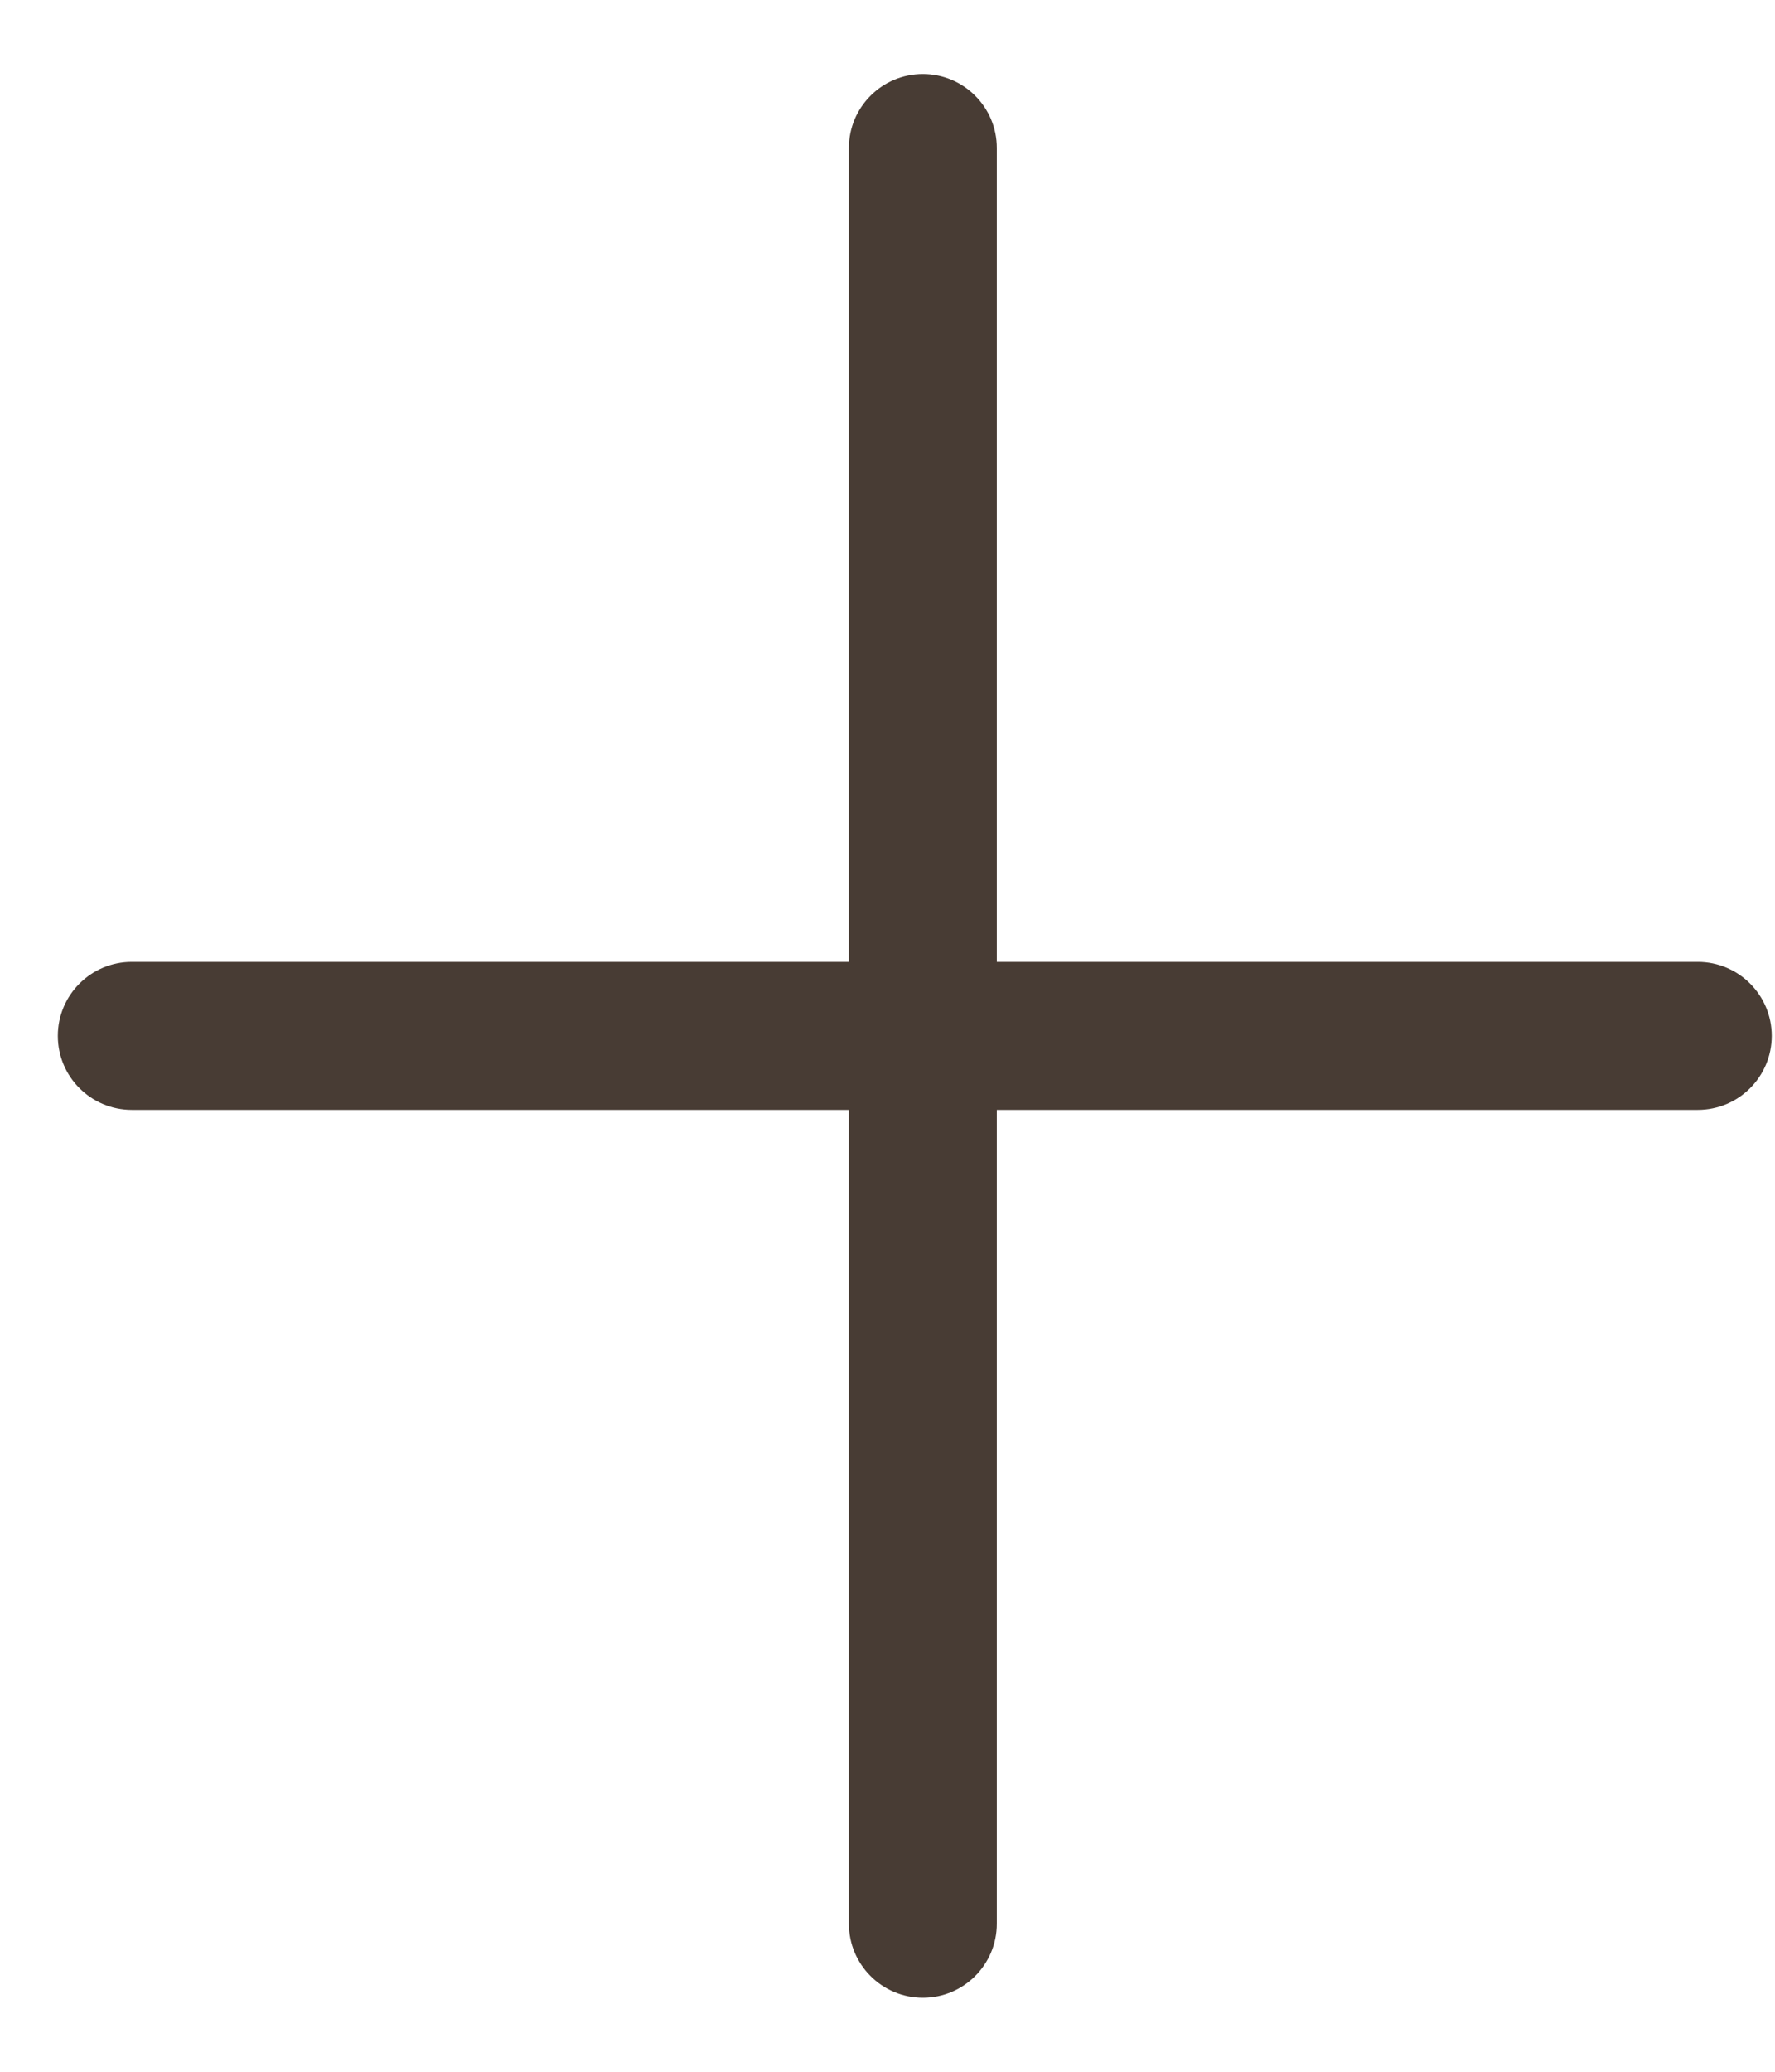 <svg width="12" height="14" viewBox="0 0 12 14" fill="none" xmlns="http://www.w3.org/2000/svg">
<path id="Union" fill-rule="evenodd" clip-rule="evenodd" d="M6.739 1C6.739 0.724 6.515 0.5 6.239 0.5C5.963 0.5 5.739 0.724 5.739 1V6.5H0.891C0.615 6.5 0.391 6.724 0.391 7C0.391 7.276 0.615 7.5 0.891 7.5H5.739V13C5.739 13.276 5.963 13.5 6.239 13.5C6.515 13.5 6.739 13.276 6.739 13V7.5H11.478C11.754 7.5 11.978 7.276 11.978 7C11.978 6.724 11.754 6.5 11.478 6.5H6.739V1Z" fill="#483C34"/>
</svg>
